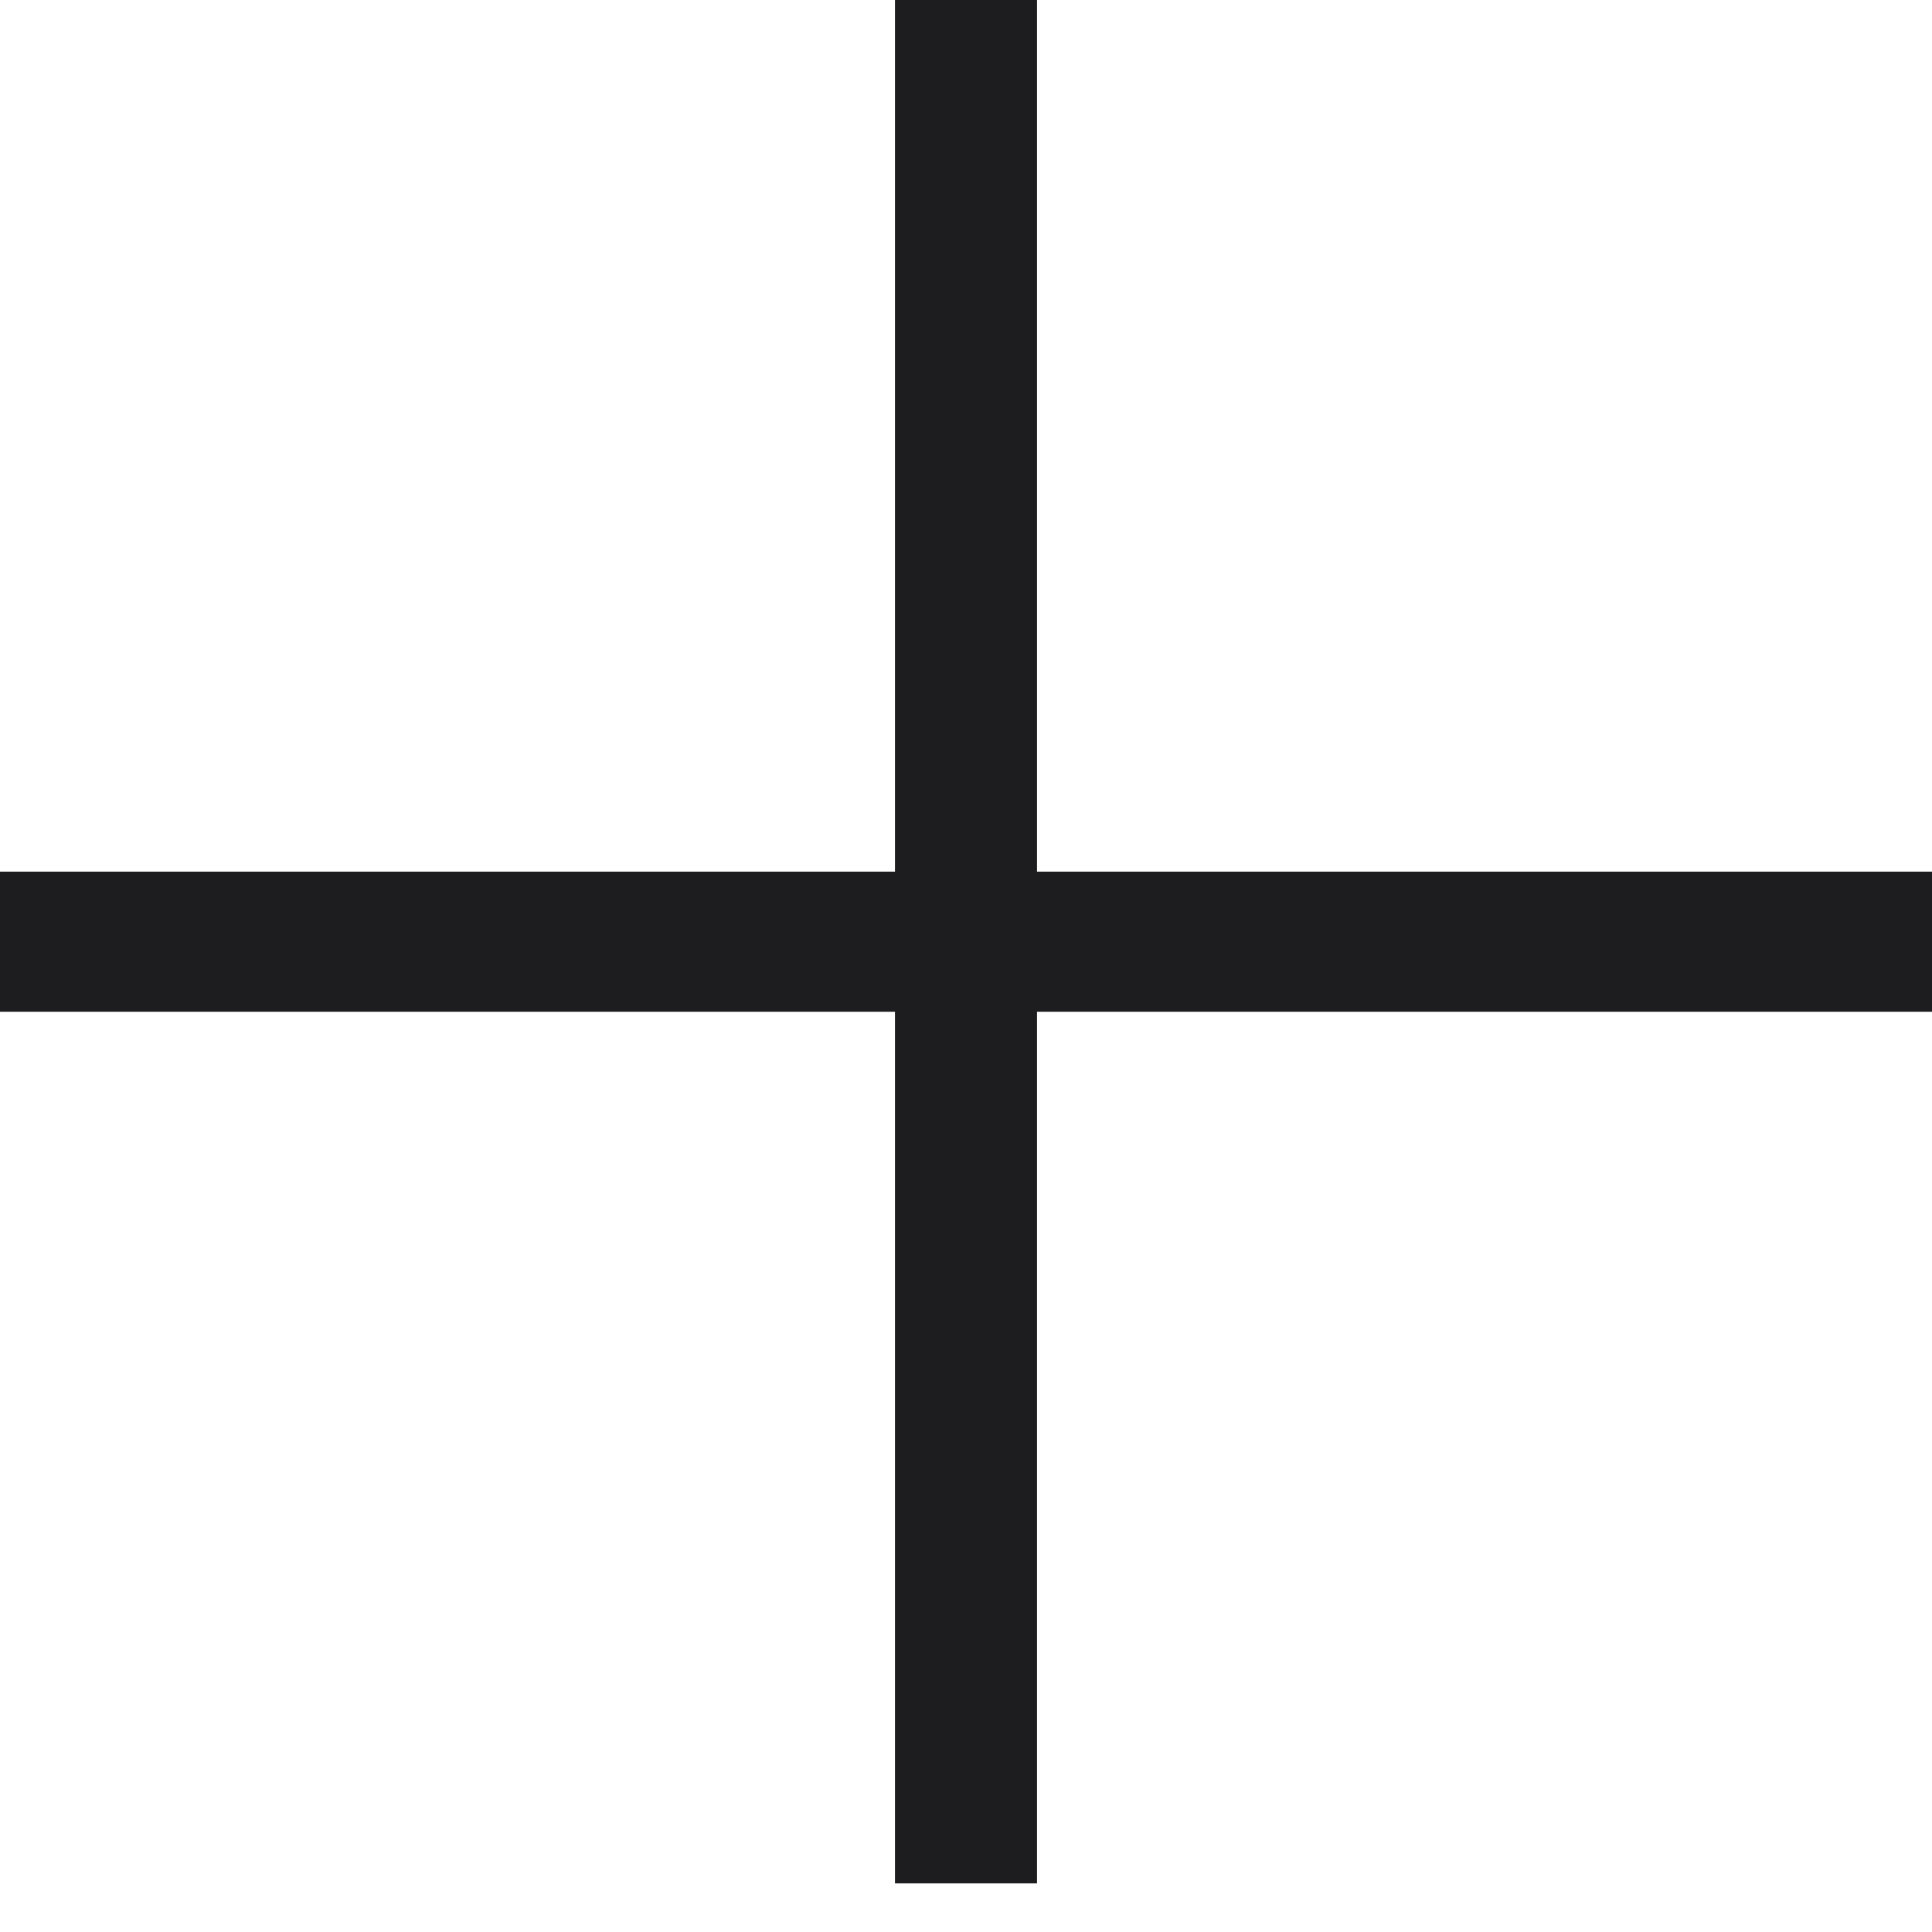 <?xml version="1.0" encoding="UTF-8"?> <svg xmlns="http://www.w3.org/2000/svg" width="25" height="25" viewBox="0 0 25 25" fill="none"><path d="M0 13.092V11.279H11.581V0H13.419V11.279H25V13.092H13.419V24.371H11.581V13.092H0Z" fill="#1D1D1F"></path></svg> 